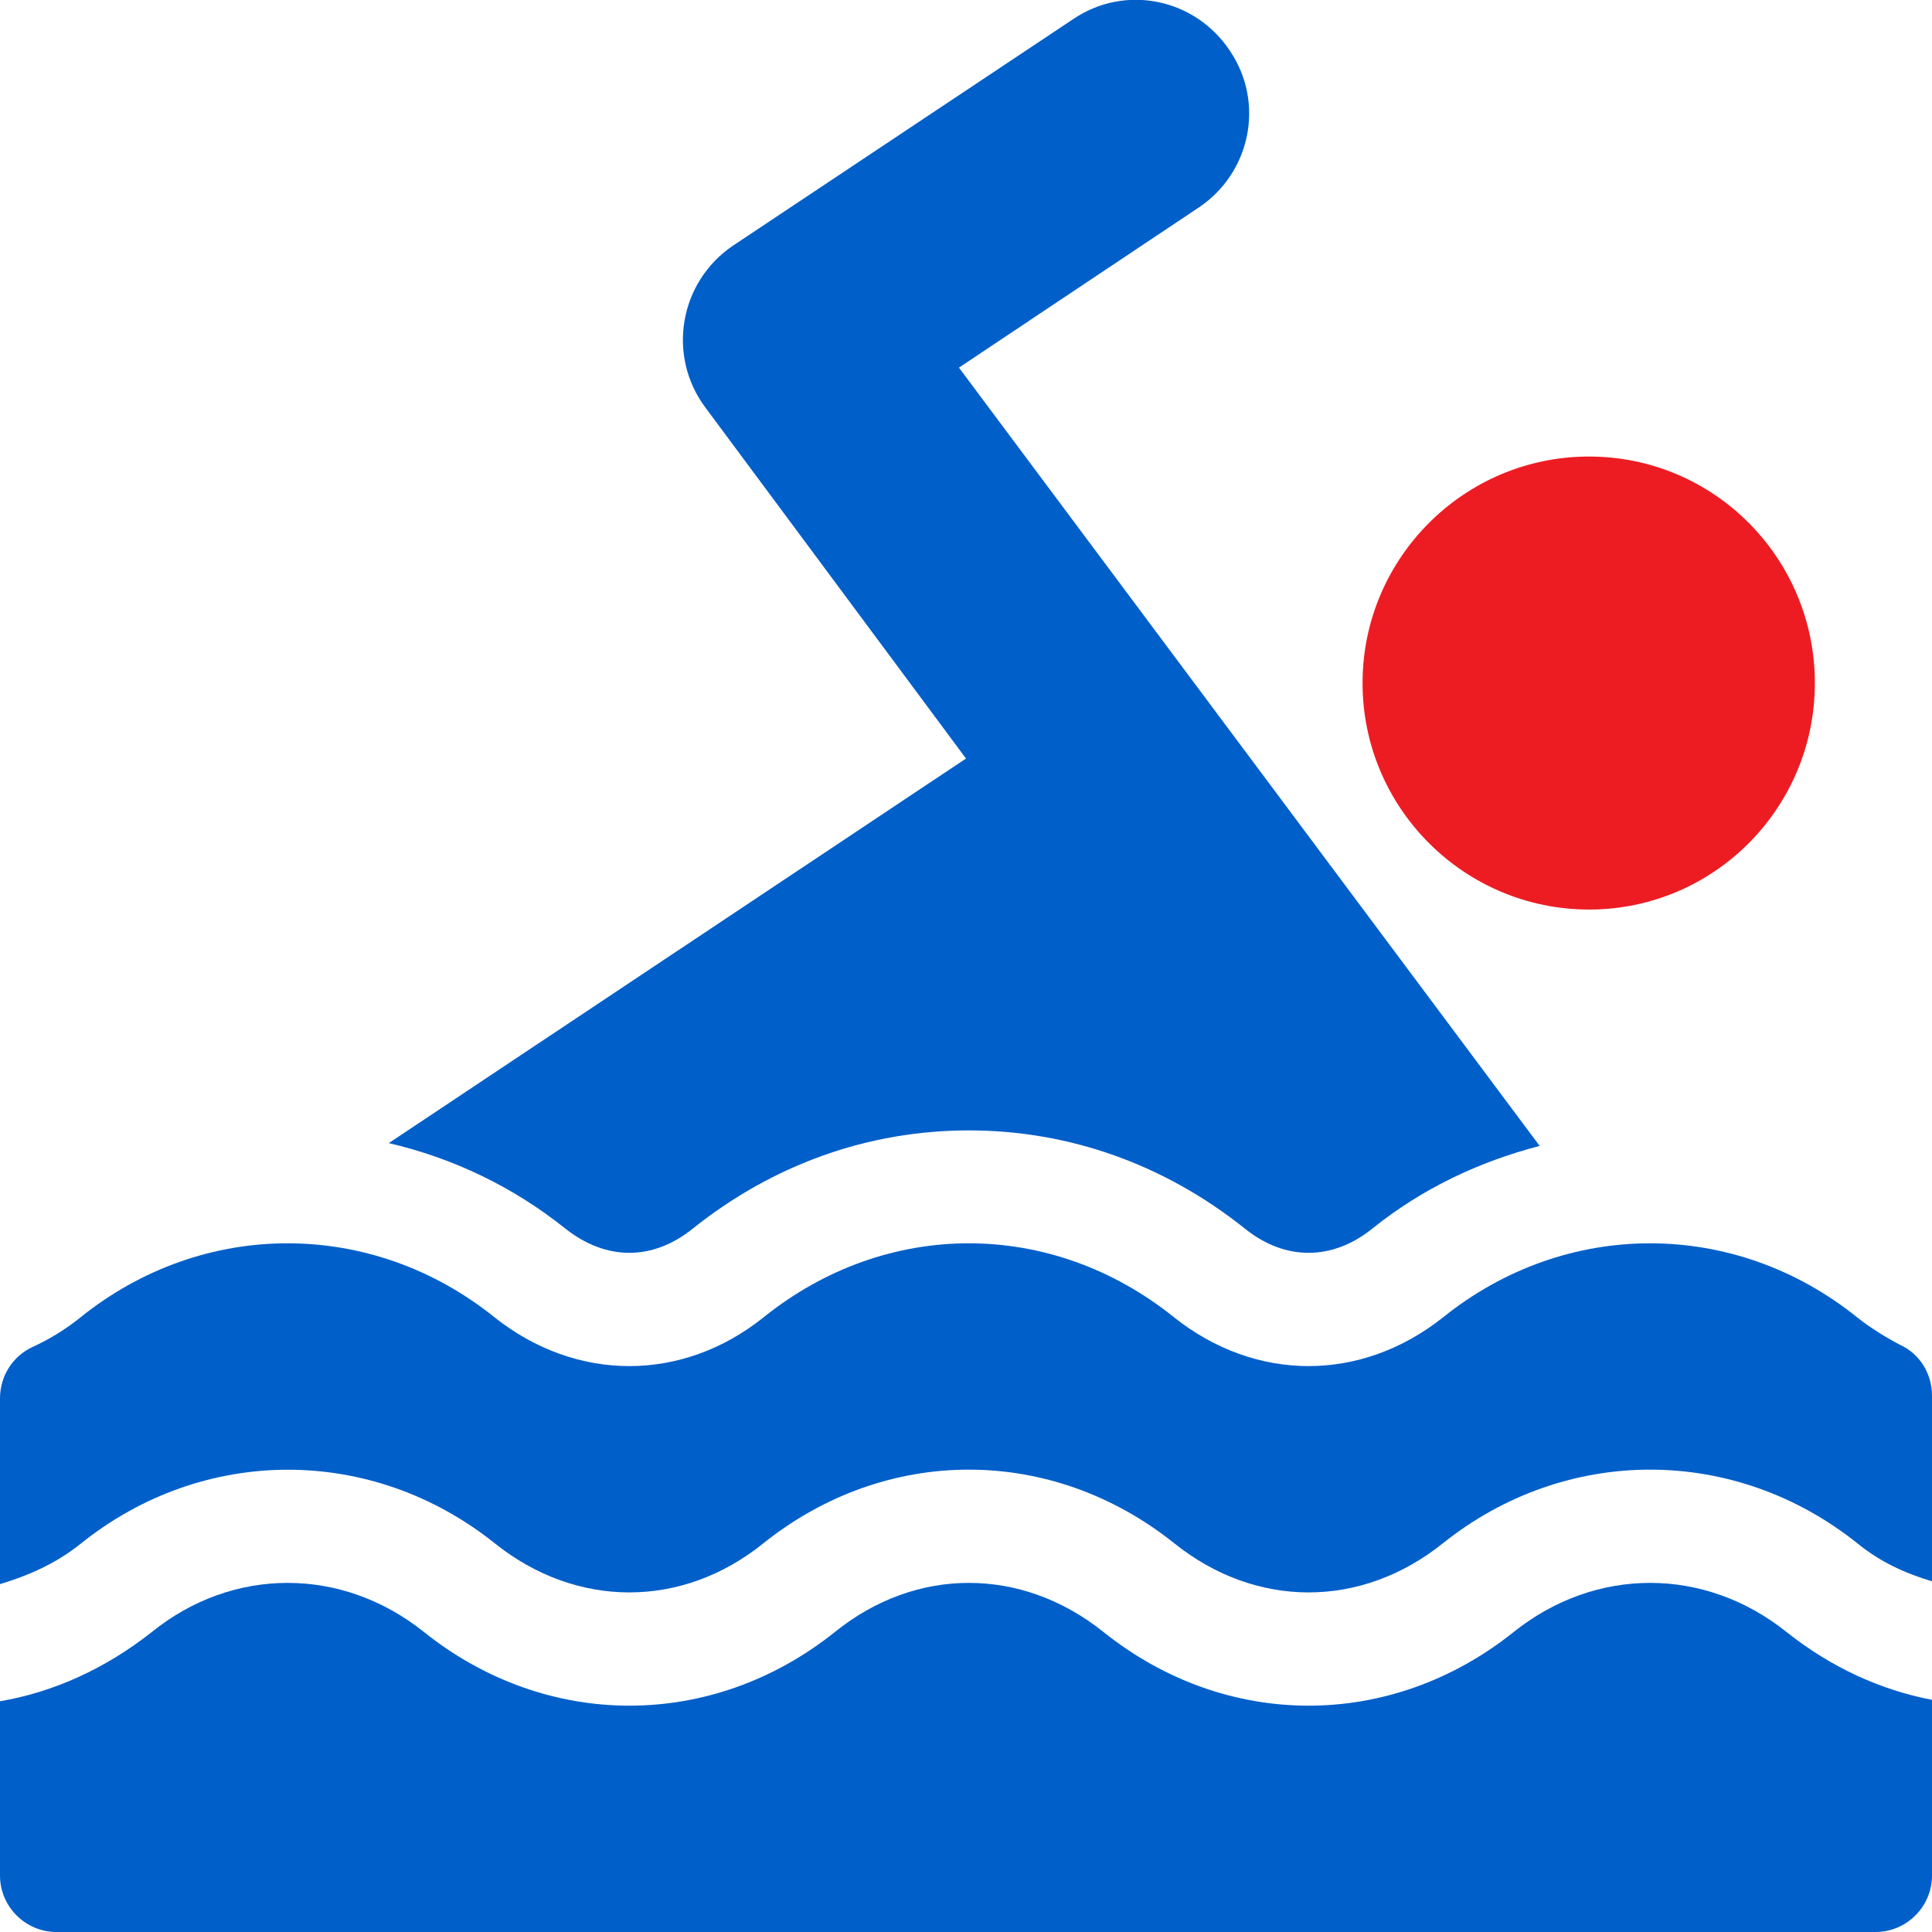 <?xml version="1.0" encoding="UTF-8"?>
<!DOCTYPE svg PUBLIC "-//W3C//DTD SVG 1.1//EN" "http://www.w3.org/Graphics/SVG/1.1/DTD/svg11.dtd">
<!-- Creator: CorelDRAW -->
<svg xmlns="http://www.w3.org/2000/svg" xml:space="preserve" width="65px" height="65px" version="1.1" style="shape-rendering:geometricPrecision; text-rendering:geometricPrecision; image-rendering:optimizeQuality; fill-rule:evenodd; clip-rule:evenodd"
viewBox="0 0 27.38 27.38"
 xmlns:xlink="http://www.w3.org/1999/xlink"
 xmlns:xodm="http://www.corel.com/coreldraw/odm/2003">
 <defs>
  <style type="text/css">
   <![CDATA[
    .fil0 {fill:#015FC9;fill-rule:nonzero}
    .fil1 {fill:#ED1C23;fill-rule:nonzero}
   ]]>
  </style>
 </defs>
 <g id="Layer_x0020_1">
  <path class="fil0" d="M13.59 5.21l3.4 -2.27c0.73,-0.49 0.94,-1.48 0.44,-2.22 -0.49,-0.74 -1.48,-0.95 -2.22,-0.45l-4.82 3.21c-0.77,0.52 -0.94,1.57 -0.39,2.3l3.69 4.97 -8.18 5.45c0.9,0.21 1.75,0.61 2.5,1.21 0.58,0.46 1.24,0.46 1.81,0 1.14,-0.91 2.49,-1.39 3.91,-1.39 1.42,0 2.77,0.48 3.91,1.39 0.57,0.46 1.24,0.46 1.81,0 0.71,-0.57 1.52,-0.95 2.37,-1.17l-8.23 -11.03z"/>
  <path class="fil0" d="M26.93 19.06c-0.21,-0.11 -0.42,-0.24 -0.61,-0.39 -1.74,-1.4 -4.13,-1.4 -5.87,0 -1.16,0.92 -2.65,0.92 -3.81,0 -1.74,-1.4 -4.08,-1.4 -5.82,0 -1.15,0.92 -2.65,0.92 -3.81,0 -1.74,-1.4 -4.13,-1.4 -5.87,0 -0.21,0.17 -0.44,0.31 -0.68,0.42 -0.28,0.13 -0.46,0.41 -0.46,0.73l0 2.63c0.4,-0.12 0.79,-0.29 1.14,-0.57 1.74,-1.4 4.13,-1.4 5.87,-0.01 1.16,0.93 2.66,0.93 3.81,0 1.74,-1.39 4.08,-1.39 5.82,0 1.16,0.93 2.65,0.93 3.81,0 1.74,-1.39 4.13,-1.39 5.87,0 0.33,0.27 0.69,0.43 1.06,0.54l0 -2.63c0,-0.31 -0.17,-0.59 -0.45,-0.72z"/>
  <path class="fil0" d="M25.32 23.13c-1.16,-0.93 -2.71,-0.93 -3.87,0 -1.74,1.39 -4.07,1.39 -5.81,0 -1.16,-0.93 -2.66,-0.93 -3.81,0 -1.74,1.39 -4.08,1.39 -5.82,0 -1.16,-0.93 -2.71,-0.93 -3.86,0 -0.66,0.52 -1.39,0.85 -2.15,0.98l0 2.47c0,0.44 0.36,0.8 0.8,0.8l25.78 0c0.44,0 0.8,-0.36 0.8,-0.8l0 -2.49c-0.73,-0.14 -1.43,-0.46 -2.06,-0.96z"/>
  <path class="fil1" d="M22.52 6.47c-1.77,0 -3.21,1.44 -3.21,3.21 0,1.77 1.44,3.21 3.21,3.21 1.77,0 3.2,-1.44 3.2,-3.21 0,-1.77 -1.43,-3.21 -3.2,-3.21z"/>
 </g>
</svg>

